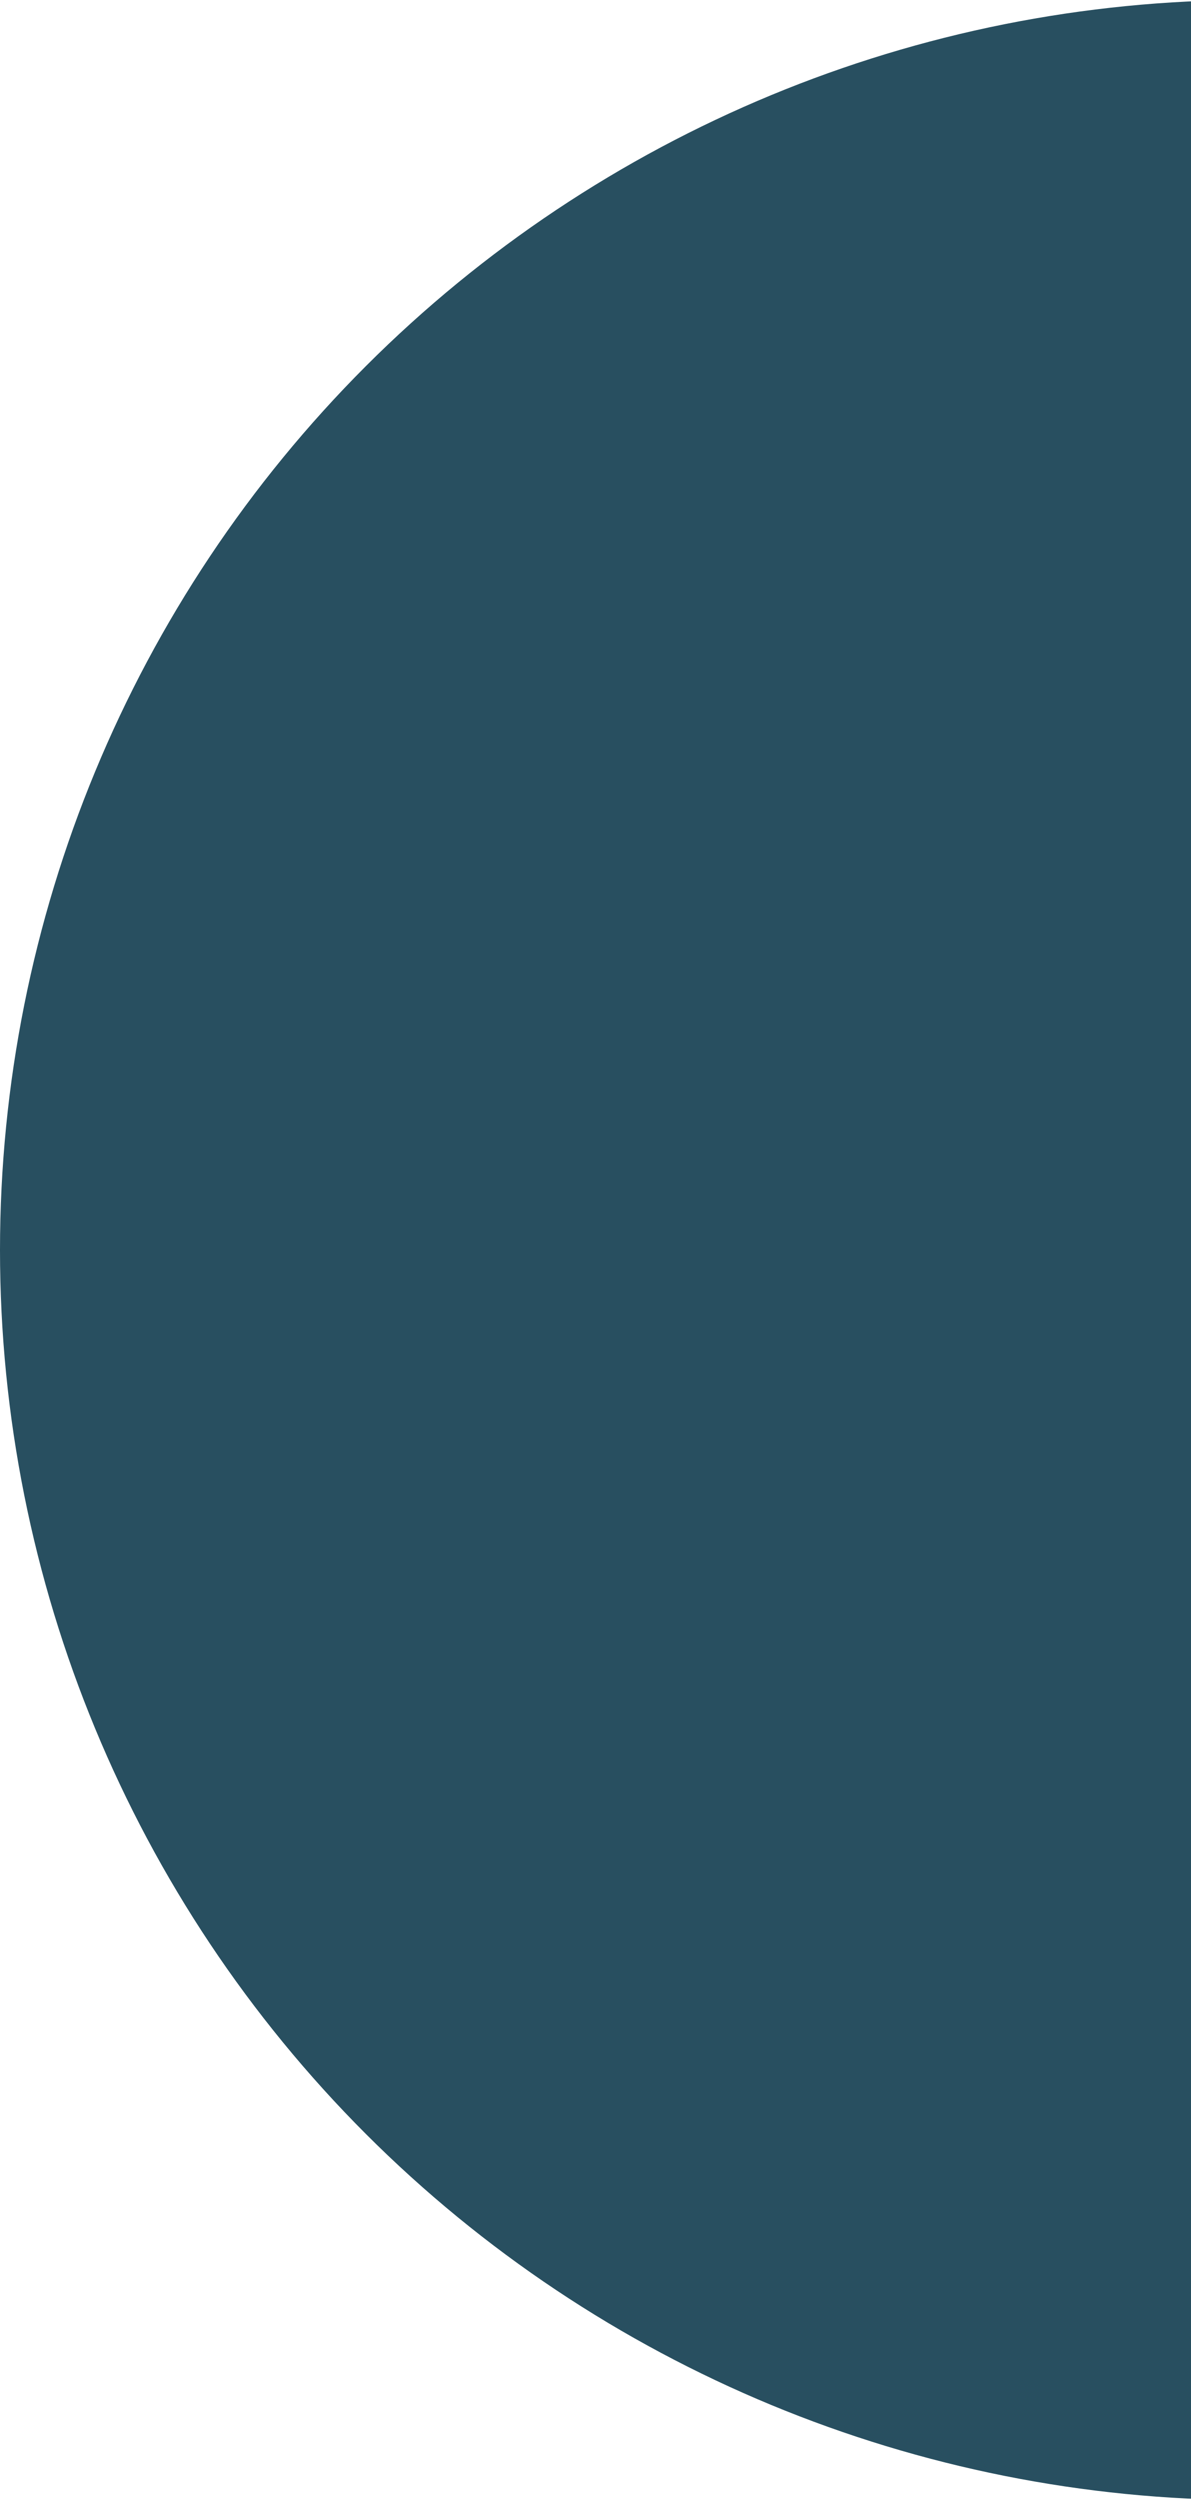 <svg width="215" height="451" viewBox="0 0 215 451" fill="none" xmlns="http://www.w3.org/2000/svg">
<g clip-path="url(#clip0_1995_1623)">
<path d="M225.5 451C165.694 451 108.337 427.242 66.047 384.953C23.758 342.663 7.12947e-06 285.306 0 225.5C-7.12947e-06 165.694 23.758 108.337 66.047 66.047C108.337 23.758 165.694 1.16447e-05 225.5 0L225.5 225.5L225.5 451Z" fill="#284F60"/>
</g>
<defs>
<clipPath id="clip0_1995_1623">
<rect width="215" height="451" fill="white"/>
</clipPath>
</defs>
</svg>
